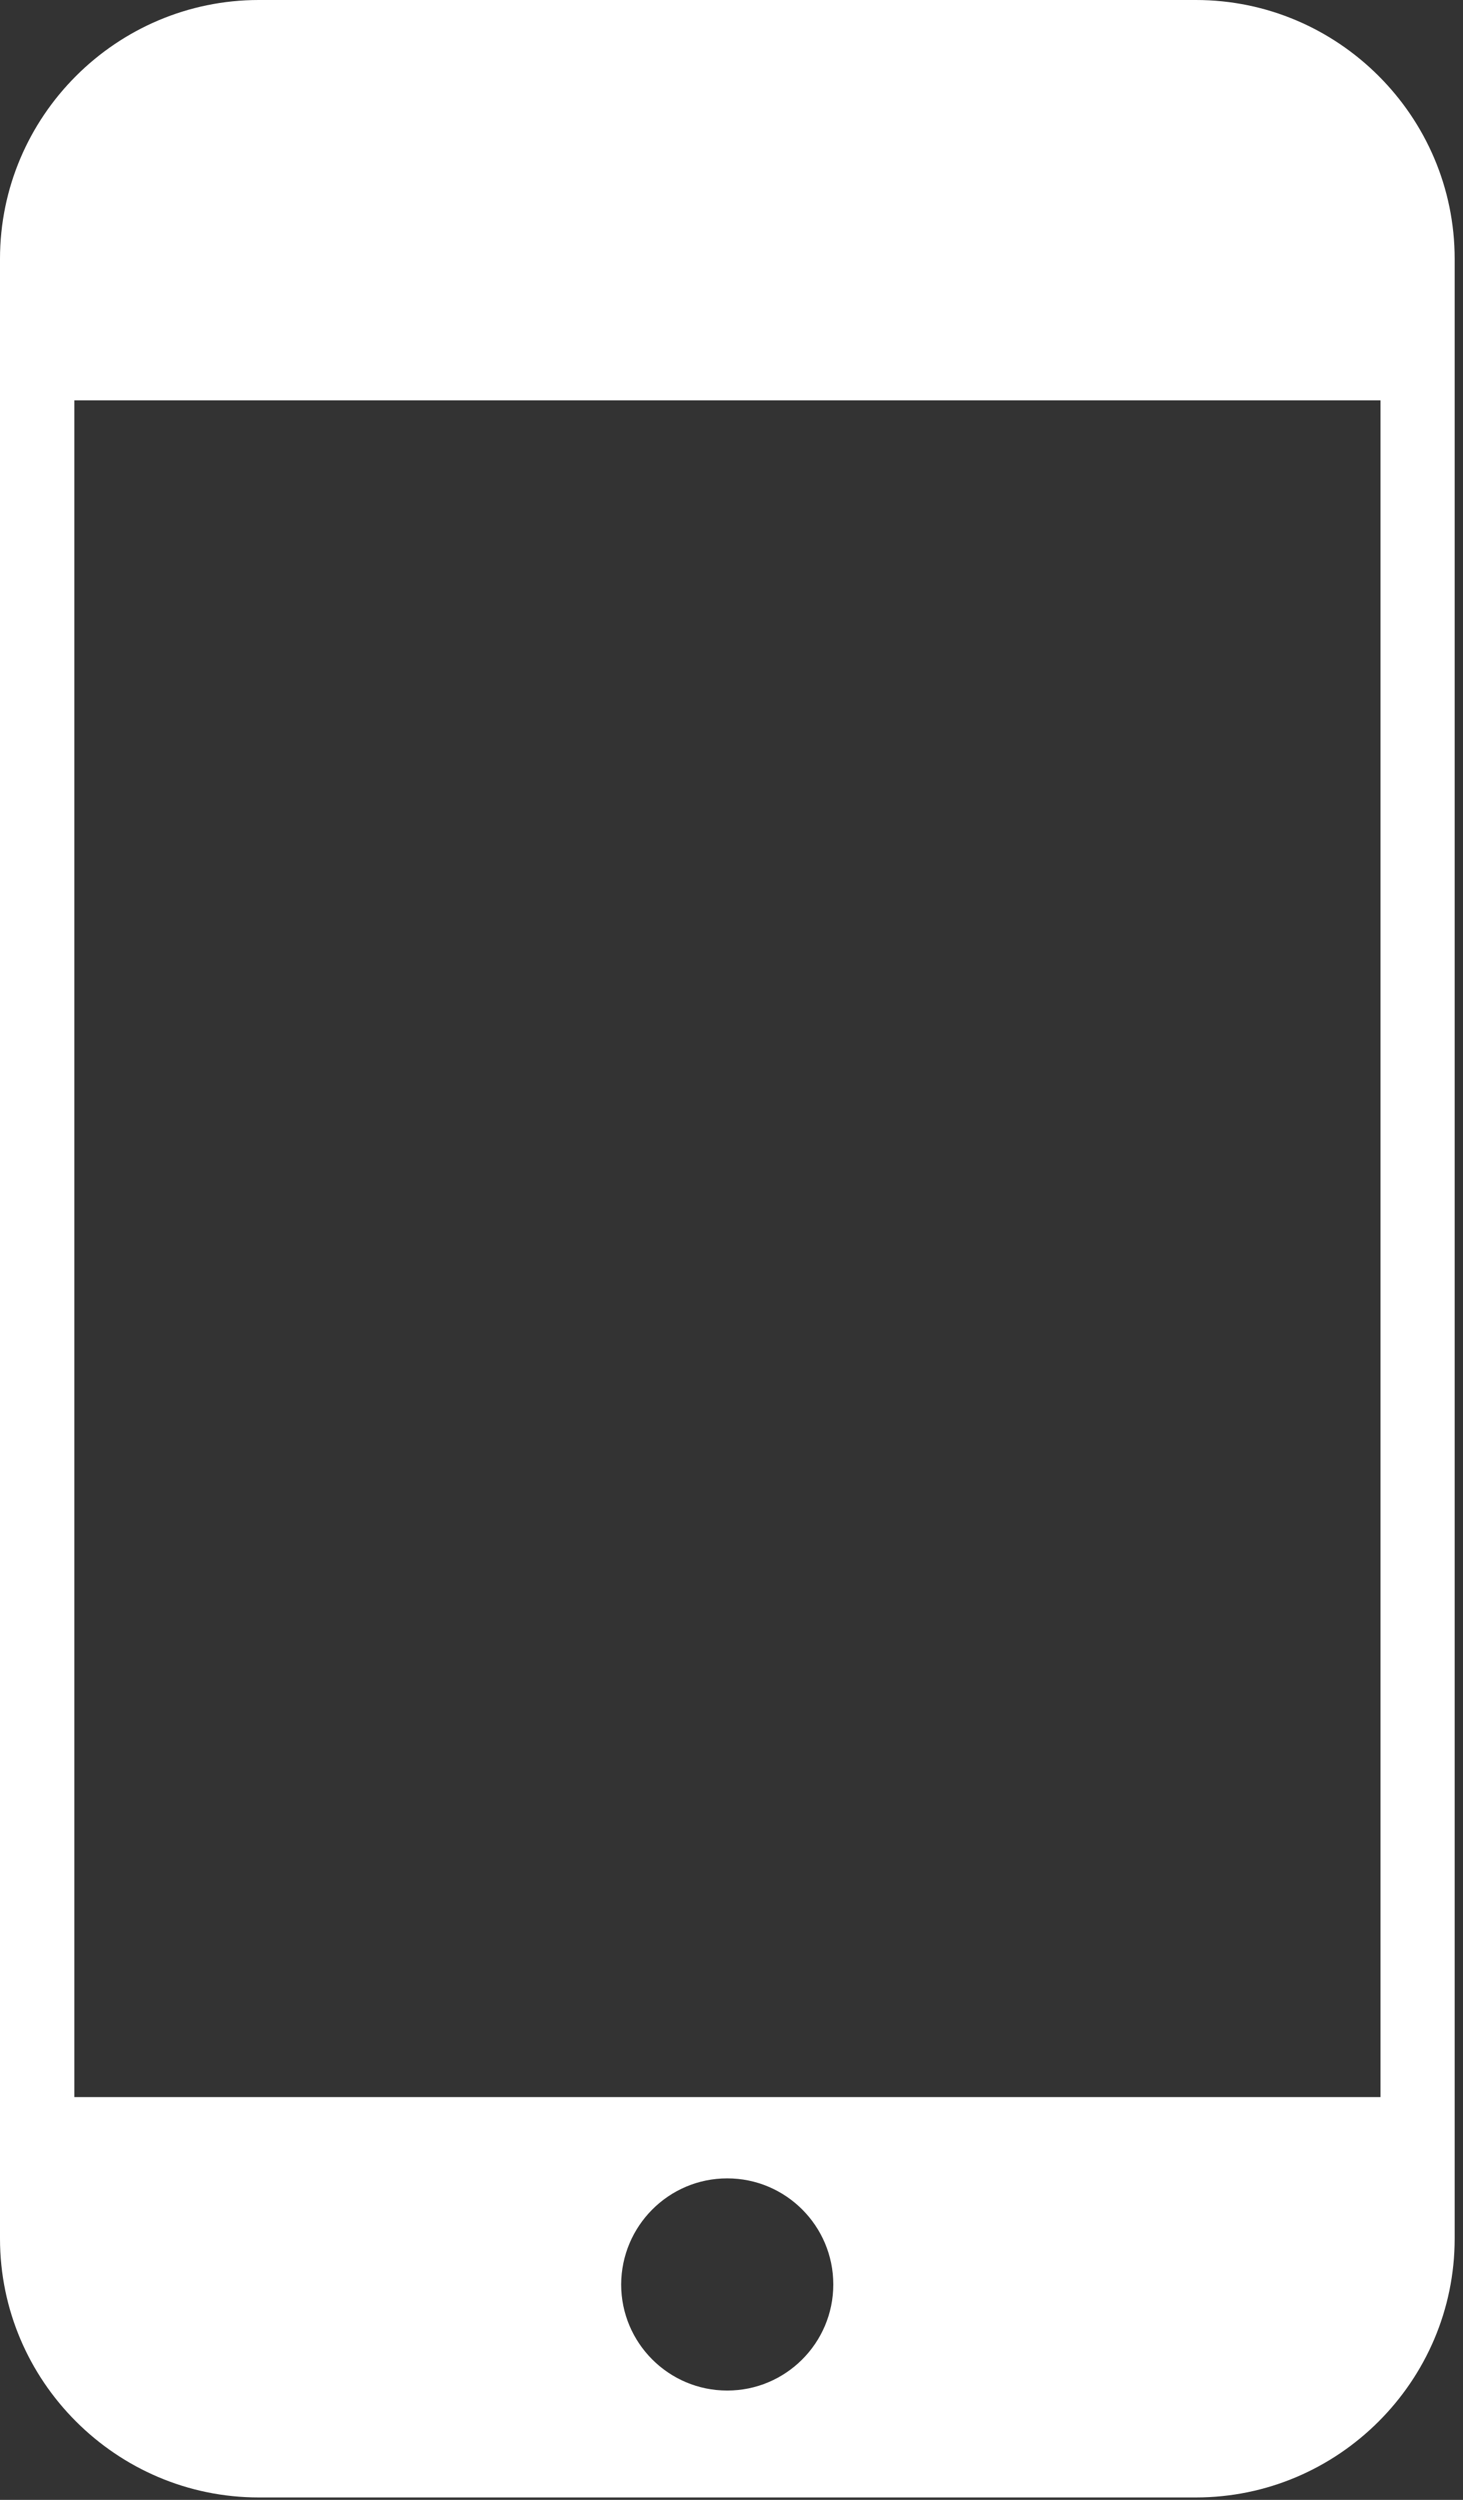 <?xml version="1.0" encoding="UTF-8" standalone="no"?>
<!DOCTYPE svg PUBLIC "-//W3C//DTD SVG 1.1//EN" "http://www.w3.org/Graphics/SVG/1.1/DTD/svg11.dtd">
<svg width="100%" height="100%" viewBox="0 0 72 123" version="1.1" xmlns="http://www.w3.org/2000/svg" xmlns:xlink="http://www.w3.org/1999/xlink" xml:space="preserve" xmlns:serif="http://www.serif.com/" style="fill-rule:evenodd;clip-rule:evenodd;stroke-linejoin:round;stroke-miterlimit:2;">
    <rect x="0" y="0" width="72" height="123" fill="#333333" stroke="none"/>
    <g>
        <path d="M12.74,0L58.85,0C62.36,0 65.54,1.43 67.85,3.74C70.16,6.05 71.59,9.23 71.59,12.74L71.59,110.14C71.59,113.65 70.16,116.83 67.85,119.14C65.54,121.45 62.36,122.88 58.85,122.88L12.74,122.88C9.23,122.88 6.05,121.45 3.74,119.14C1.43,116.83 0,113.65 0,110.14L0,12.74C0,9.23 1.43,6.05 3.74,3.74C6.05,1.43 9.24,0 12.74,0ZM35.79,107.18C38.67,107.18 41.01,109.52 41.01,112.4C41.01,115.28 38.67,117.62 35.79,117.62C32.91,117.62 30.57,115.28 30.57,112.4C30.58,109.52 32.91,107.18 35.79,107.18ZM3.66,103.18L67.94,103.18L67.94,19.7L3.66,19.7L3.66,103.18Z" style="fill:white;"/>
    </g>
</svg>
